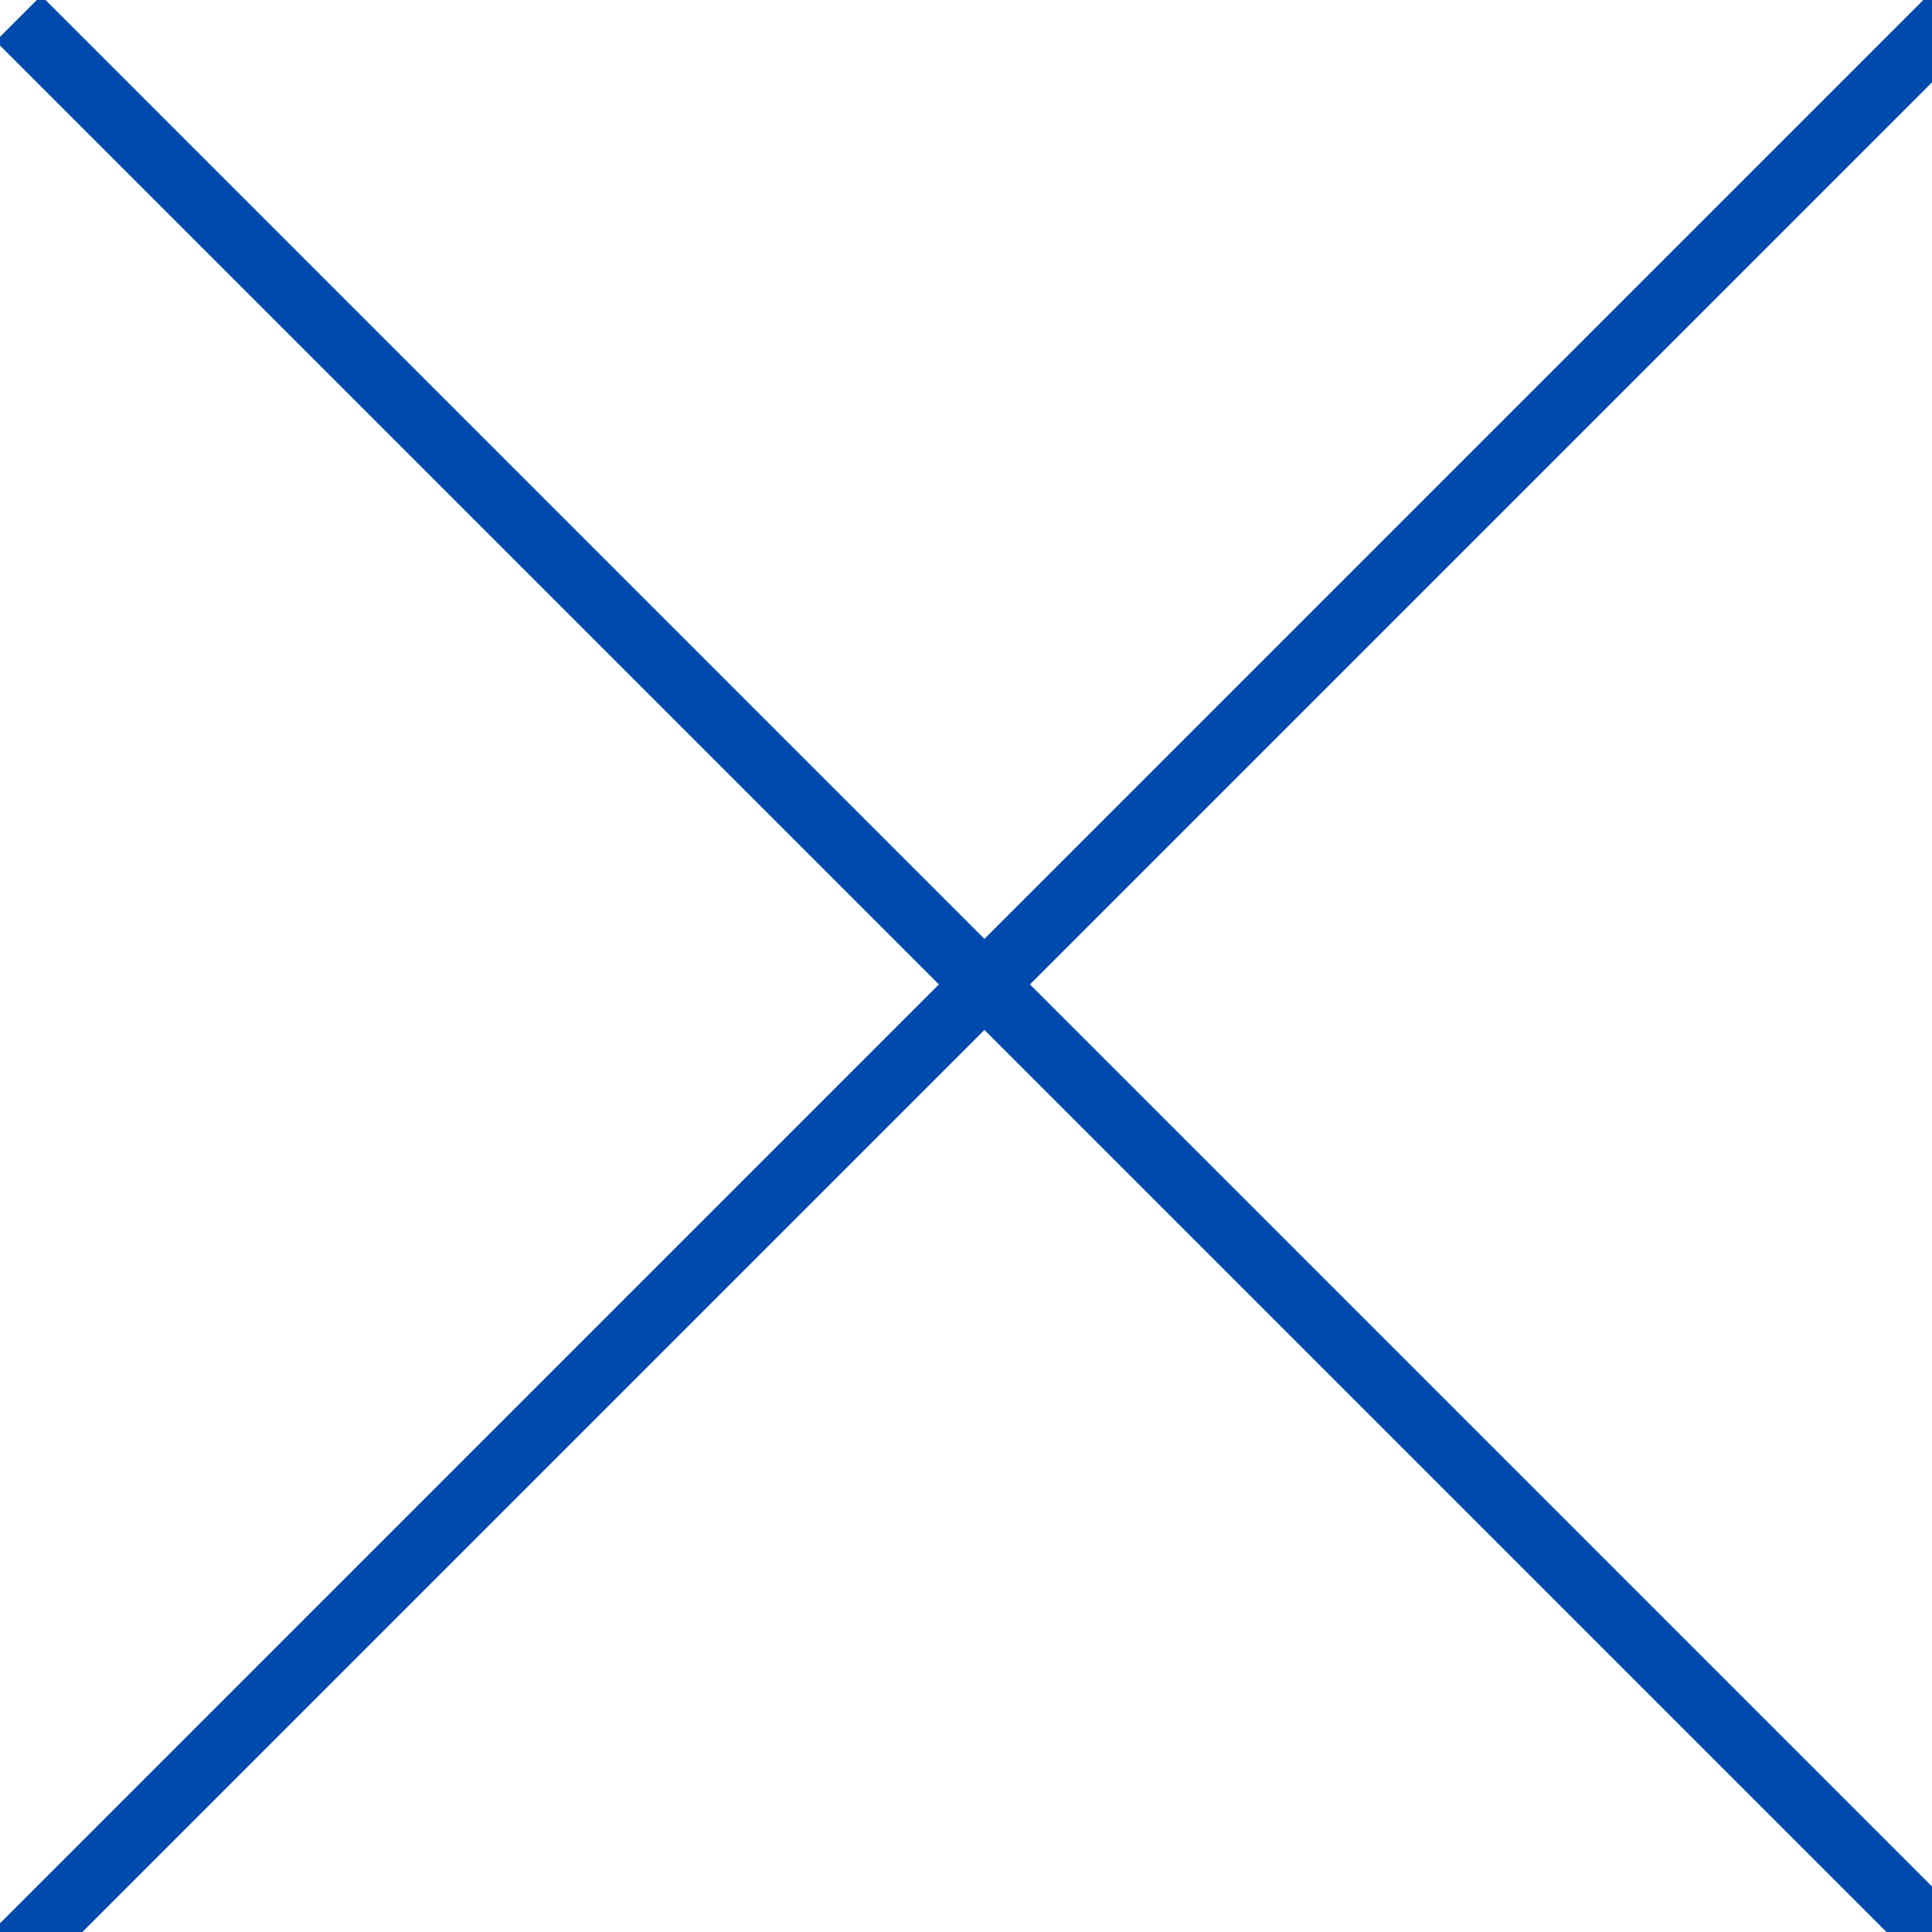 <svg width="30" height="30" viewBox="0 0 30 30" fill="none" xmlns="http://www.w3.org/2000/svg">
<g clip-path="url(#clip0_16_122)">
<path d="M0.286 0.286L30.286 30.286" stroke="#004AAD"/>
<path d="M30.286 0.286L0.286 30.286" stroke="#004AAD"/>
</g>
<defs>
<clipPath id="clip0_16_122">
<rect width="30" height="30" fill="white"/>
</clipPath>
</defs>
</svg>
